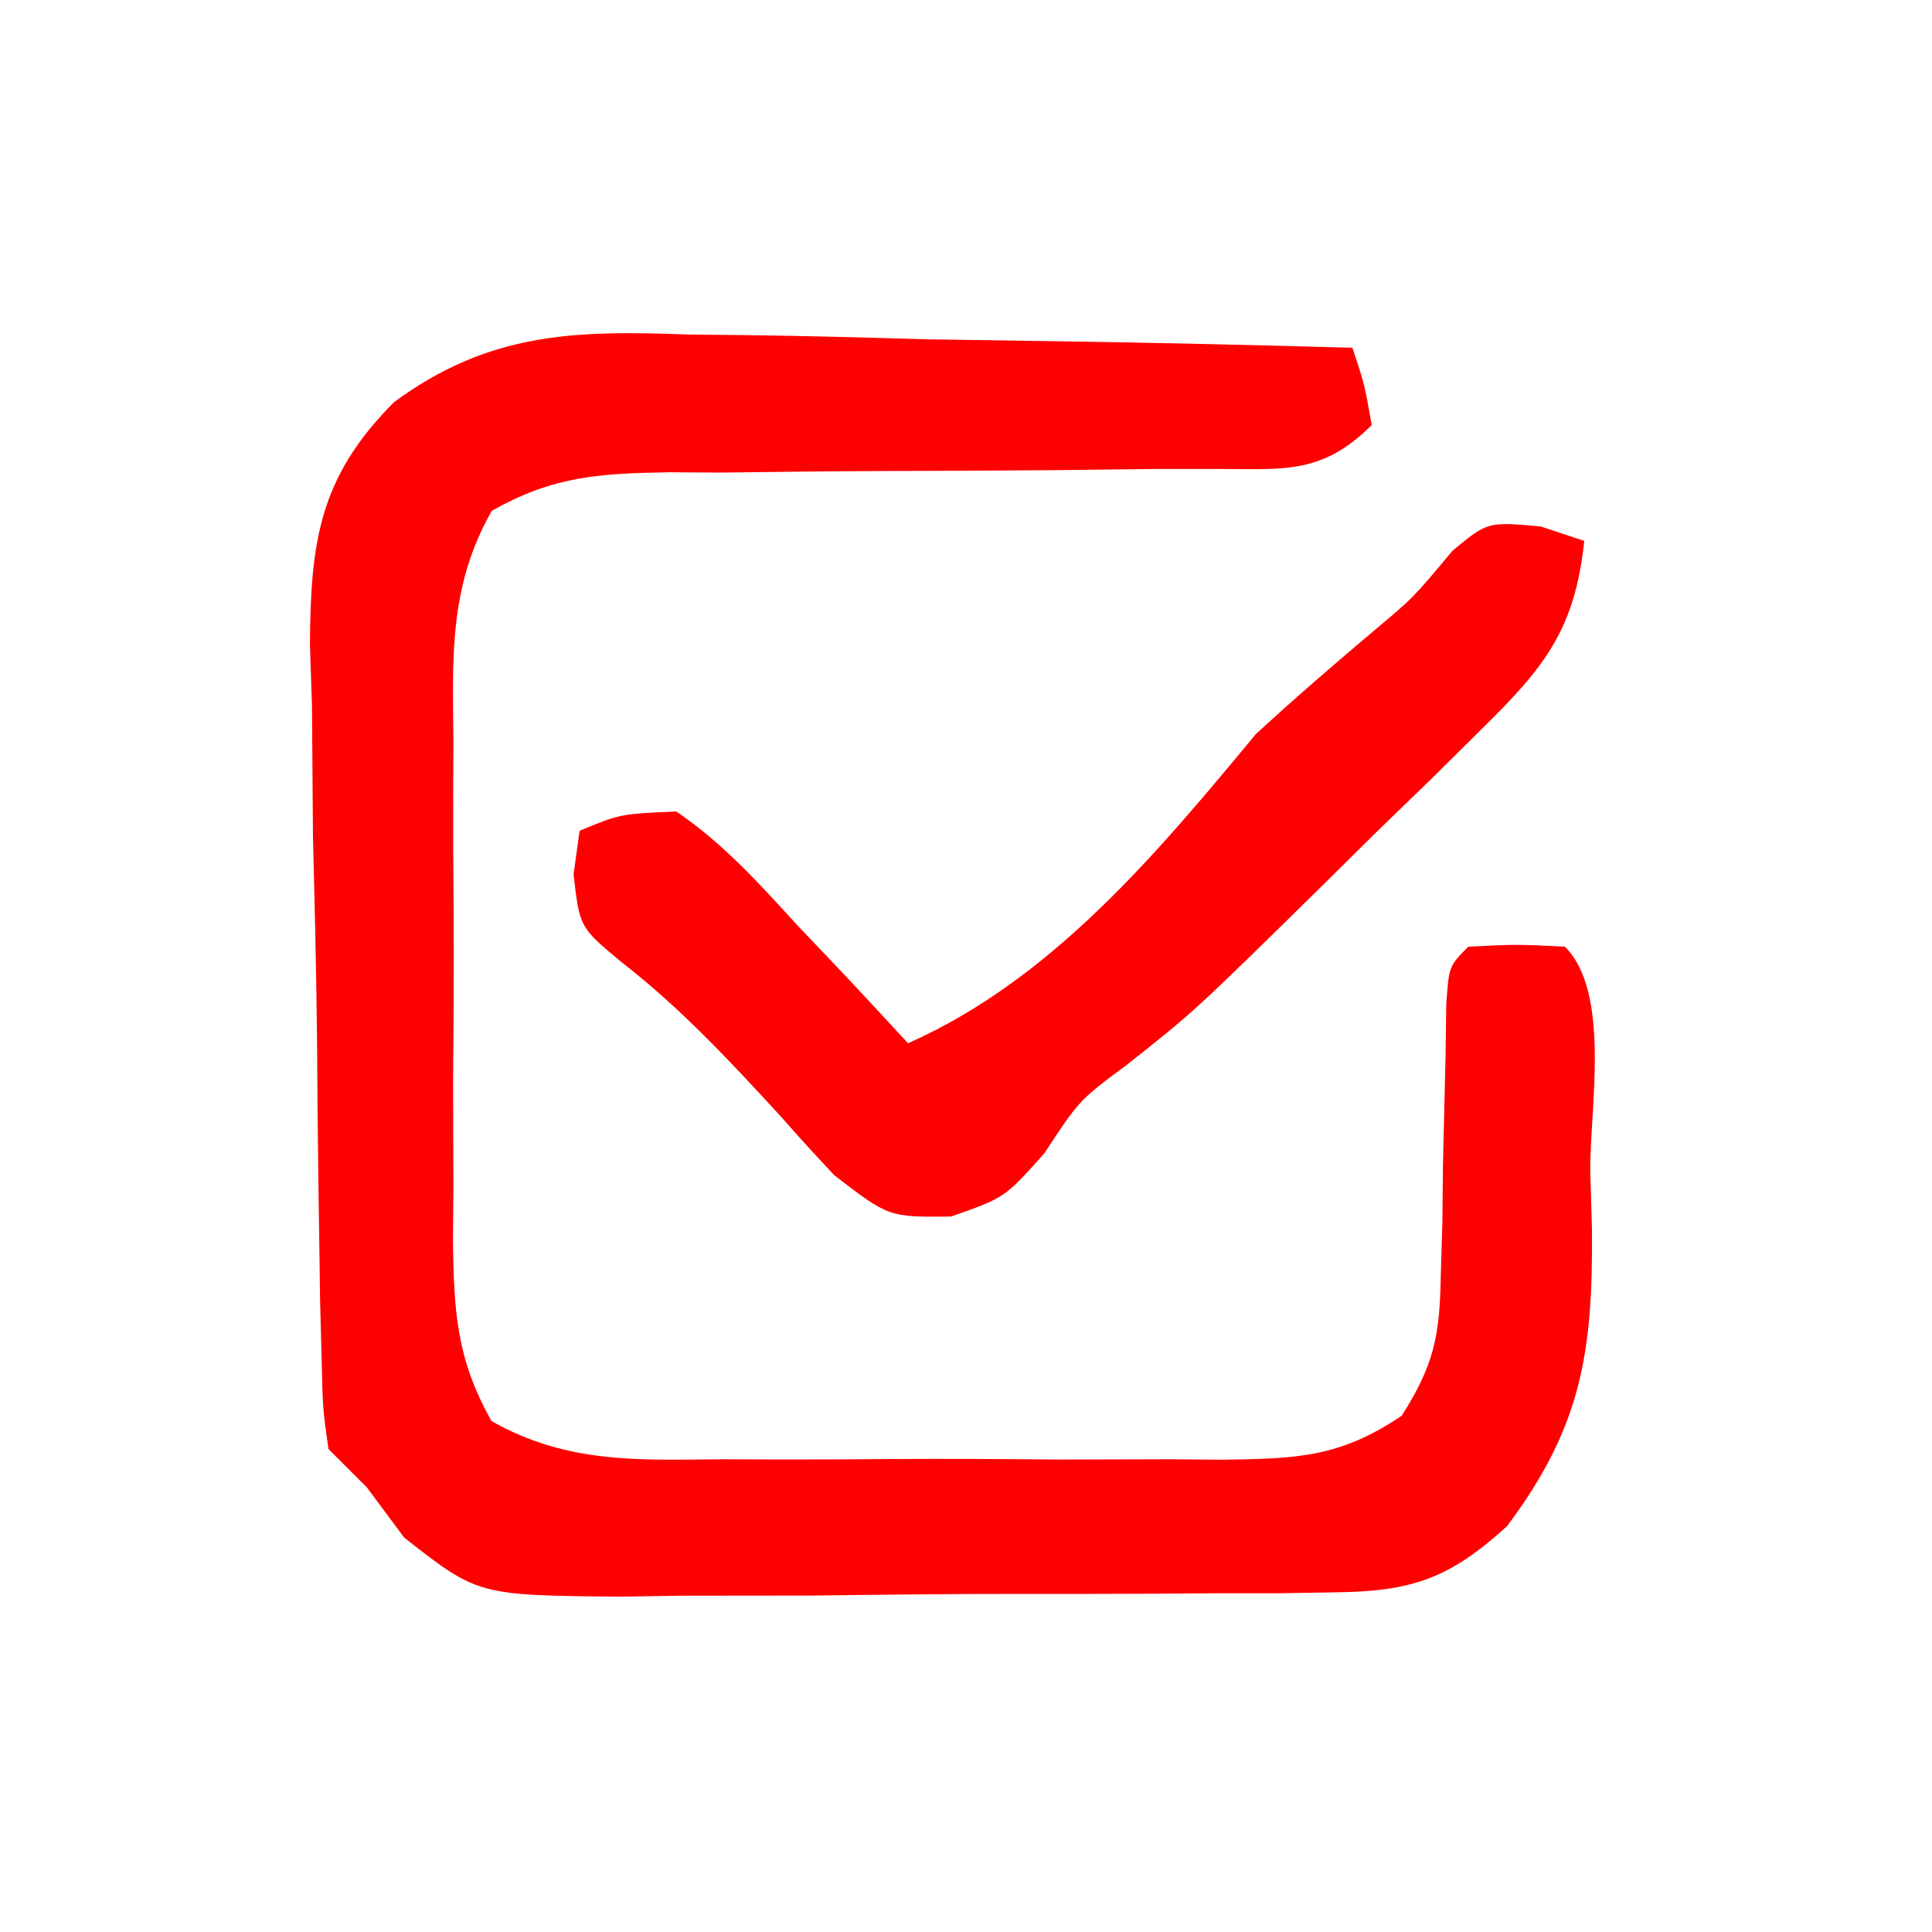 <?xml version="1.0" encoding="UTF-8"?>
<svg version="1.1" xmlns="http://www.w3.org/2000/svg" width="100" height="100">
<path d="M0 0 C0.988 0.01 1.975 0.02 2.992 0.03 C6.122 0.069 9.247 0.157 12.375 0.246 C14.506 0.281 16.638 0.313 18.77 0.342 C23.973 0.419 29.174 0.536 34.375 0.684 C35 2.559 35 2.559 35.375 4.684 C32.695 7.364 30.643 6.929 27 6.96 C26.126 6.959 25.252 6.958 24.352 6.957 C22.508 6.977 20.664 6.998 18.82 7.02 C15.908 7.042 12.996 7.059 10.084 7.064 C7.277 7.074 4.471 7.108 1.664 7.145 C0.794 7.139 -0.076 7.134 -0.972 7.129 C-4.6 7.188 -6.982 7.319 -10.172 9.127 C-12.398 13.044 -12.197 16.687 -12.156 21.121 C-12.16 22.038 -12.164 22.955 -12.168 23.9 C-12.171 25.837 -12.163 27.773 -12.146 29.71 C-12.125 32.673 -12.146 35.634 -12.172 38.598 C-12.169 40.48 -12.164 42.363 -12.156 44.246 C-12.164 45.132 -12.172 46.017 -12.181 46.929 C-12.125 50.591 -12 53.019 -10.182 56.24 C-6.263 58.453 -2.617 58.255 1.812 58.215 C2.73 58.219 3.647 58.222 4.592 58.226 C6.528 58.229 8.465 58.222 10.401 58.205 C13.365 58.184 16.326 58.205 19.289 58.23 C21.172 58.228 23.055 58.223 24.938 58.215 C25.823 58.223 26.709 58.231 27.621 58.239 C31.466 58.181 33.689 58.147 36.929 55.96 C38.599 53.33 38.896 51.832 38.949 48.734 C38.977 47.804 39.005 46.874 39.033 45.916 C39.048 44.471 39.048 44.471 39.062 42.996 C39.104 41.075 39.15 39.155 39.199 37.234 C39.21 36.385 39.222 35.536 39.233 34.661 C39.375 32.684 39.375 32.684 40.375 31.684 C42.875 31.559 42.875 31.559 45.375 31.684 C47.778 34.087 46.657 40.086 46.688 43.309 C46.731 44.788 46.731 44.788 46.775 46.297 C46.831 52.679 46.235 56.532 42.375 61.684 C39.373 64.408 37.44 65.064 33.41 65.104 C31.934 65.127 31.934 65.127 30.427 65.152 C29.369 65.152 28.312 65.152 27.223 65.152 C25.584 65.164 25.584 65.164 23.913 65.175 C21.604 65.186 19.295 65.189 16.986 65.185 C13.454 65.184 9.924 65.225 6.393 65.27 C4.148 65.275 1.904 65.277 -0.34 65.277 C-1.395 65.294 -2.451 65.31 -3.538 65.327 C-10.892 65.258 -10.892 65.258 -14.705 62.271 C-15.339 61.417 -15.972 60.563 -16.625 59.684 C-17.285 59.024 -17.945 58.364 -18.625 57.684 C-18.919 55.592 -18.919 55.592 -18.979 52.978 C-19.005 51.999 -19.03 51.021 -19.057 50.013 C-19.079 48.421 -19.079 48.421 -19.102 46.797 C-19.118 45.707 -19.134 44.616 -19.15 43.493 C-19.178 41.18 -19.2 38.868 -19.215 36.555 C-19.25 33.027 -19.337 29.502 -19.426 25.975 C-19.446 23.728 -19.463 21.481 -19.477 19.234 C-19.512 18.183 -19.547 17.132 -19.583 16.049 C-19.551 10.711 -19.093 7.376 -15.236 3.504 C-10.333 -0.106 -5.921 -0.227 0 0 Z " fill="#FF0000" transform="translate(35.625,17.316)"/>
<path d="M0 0 C0.743 0.247 1.485 0.495 2.25 0.75 C1.77 5.324 0.197 7.288 -3.047 10.473 C-3.923 11.341 -4.8 12.209 -5.703 13.104 C-6.626 13.997 -7.549 14.891 -8.5 15.812 C-9.408 16.71 -10.315 17.608 -11.25 18.533 C-17.935 25.106 -17.935 25.106 -21.431 27.869 C-23.888 29.694 -23.888 29.694 -25.688 32.438 C-27.75 34.75 -27.75 34.75 -30.531 35.719 C-33.75 35.75 -33.75 35.75 -36.566 33.582 C-37.5 32.593 -38.415 31.585 -39.312 30.562 C-41.946 27.698 -44.485 24.956 -47.57 22.559 C-49.75 20.75 -49.75 20.75 -50.062 18 C-49.959 17.258 -49.856 16.515 -49.75 15.75 C-47.645 14.879 -47.645 14.879 -44.75 14.75 C-42.311 16.404 -40.418 18.519 -38.438 20.688 C-37.613 21.553 -37.613 21.553 -36.771 22.436 C-35.417 23.861 -34.082 25.304 -32.75 26.75 C-25.277 23.429 -19.866 16.916 -14.75 10.75 C-12.743 8.901 -10.688 7.126 -8.602 5.367 C-6.603 3.694 -6.603 3.694 -4.562 1.25 C-2.75 -0.25 -2.75 -0.25 0 0 Z " fill="#FF0000" transform="translate(79.75,27.25)"/>
</svg>

